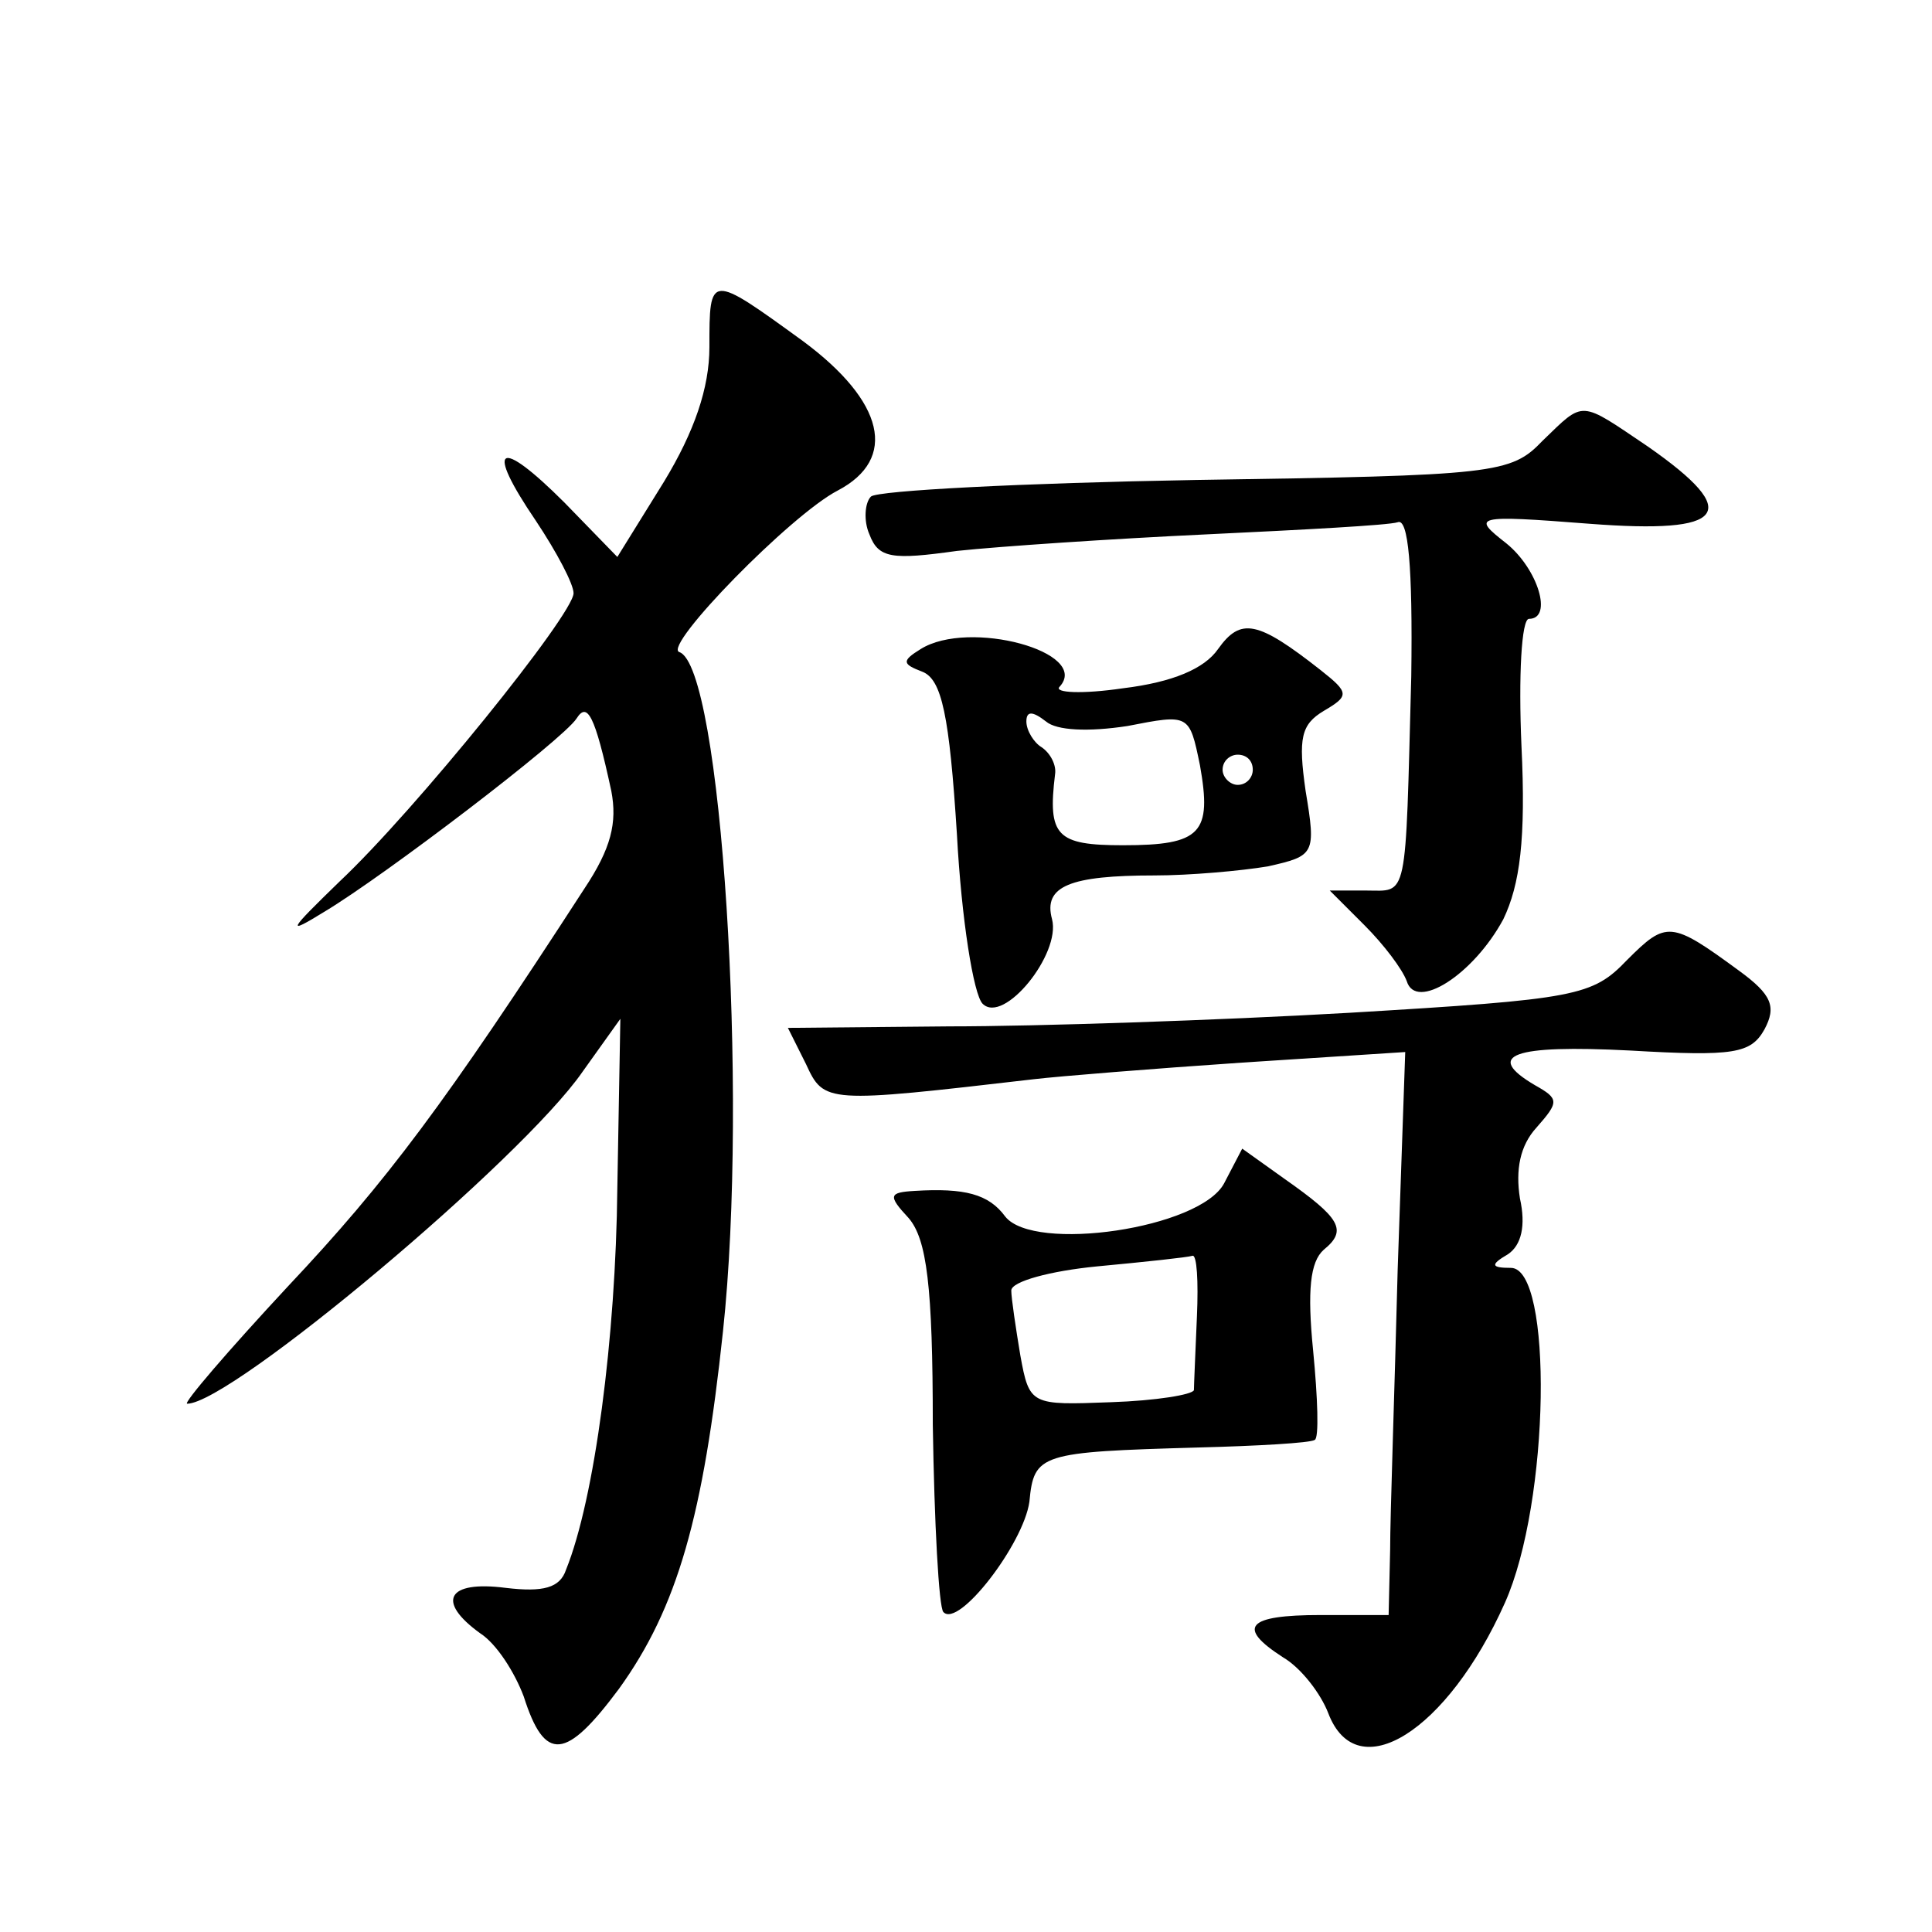 <?xml version="1.0" standalone="no"?>
<!DOCTYPE svg PUBLIC "-//W3C//DTD SVG 20010904//EN"
 "http://www.w3.org/TR/2001/REC-SVG-20010904/DTD/svg10.dtd">
<svg version="1.0" xmlns="http://www.w3.org/2000/svg"
 width="128pt" height="128pt" viewBox="0 0 128 128"
 preserveAspectRatio="xMidYMid meet">
<g transform="translate(0,128) scale(0.1,-0.1)"
fill="#0" stroke="none">
<path d="M470 1050 c0 -27 -10 -56 -30 -89 l-31 -50 -35 36 c-44 44 -53 38 -19
-12 14 -21 25 -42 25 -48 0 -14 -105 -144 -155 -191 -34 -33 -36 -36 -10 -20 40
24 158 114 167 128 7 11 12 3 23 -48 4 -21 0 -38 -18 -65 -92 -142 -131 -194 -196
-263 -40 -43 -70 -78 -67 -78 29 0 222 162 262 220 l25 35 -2 -112 c-1 -99 -15
-206 -34 -253 -4 -12 -15 -15 -40 -12 -39 5 -46 -9 -17 -30 11 -7 23 -26 29 -42
14 -44 28 -42 63 5 39 54 56 115 69 237 17 158 -1 441 -29 450 -11 4 74 91 105
107 40 21 31 59 -23 99 -62 45 -62 45 -62 -4z M1022 988 c-21 -22 -31 -23 -230
-26 -114 -2 -211 -7 -215 -11 -4 -4 -5 -16 -1 -25 6 -16 15 -17 58 -11 28 3 102
8 166 11 63 3 120 6 126 8 7 3 10 -29 9 -102 -4 -151 -2 -142 -30 -142 l-24 0 23
-23 c13 -13 25 -29 28 -37 6 -20 44 4 64 41 11 23 15 53 12 115 -2 46 0 84 5 84
16 0 6 33 -15 50 -23 18 -22 19 55 13 91 -7 102 7 39 51 -46 31 -42 31 -70 4z M807
850 c-9 -13 -30 -22 -63 -26 -27 -4 -46 -3 -42 1 21 23 -60 45 -92 25 -13 -8 -12
-10 1 -15 13 -5 18 -29 23 -108 3 -56 11 -106 17 -112 14 -14 52 33 46 56 -6 22
12 29 68 29 23 0 57 3 75 6 31 7 32 8 25 50 -5 35 -3 44 12 53 17 10 17 12 -2 27
-42 33 -53 35 -68 14z m-60 -51 c41 8 41 8 48 -26 8 -45 1 -53 -51 -53 -44 0 -50
6 -45 47 1 6 -3 14 -9 18 -5 3 -10 11 -10 17 0 7 4 7 13 0 7 -6 28 -7 54 -3z m83
-29 c0 -5 -4 -10 -10 -10 -5 0 -10 5 -10 10 0 6 5 10 10 10 6 0 10 -4 10 -10z M1078
644 c-23 -24 -33 -26 -184 -35 -87 -5 -207 -9 -265 -9 l-107 -1 12 -24 c12 -26
13 -26 151 -10 17 2 79 7 138 11 l108 7 -5 -144 c-2 -79 -5 -163 -5 -186 l-1 -43
-45 0 c-49 0 -56 -8 -25 -28 12 -7 25 -24 30 -37 19 -50 79 -12 117 73 30 67 32
222 4 222 -13 0 -14 2 -2 9 9 6 12 19 8 37 -3 19 0 35 11 47 15 17 15 19 -1 28
-34 20 -15 27 63 23 69 -4 80 -2 89 14 8 15 5 23 -17 39 -45 33 -48 33 -74 7z M811
496 c-16 -30 -126 -46 -145 -22 -11 15 -27 19 -60 17 -17 -1 -18 -3 -4 -18 12 -14
16 -45 16 -137 1 -65 4 -121 7 -124 10 -11 53 45 57 73 3 32 7 33 112 36 39 1 74
3 77 5 3 1 2 28 -1 59 -4 40 -2 59 7 67 16 13 11 21 -26 47 l-28 20 -12 -23z m-18
-88 c-1 -24 -2 -46 -2 -49 -1 -3 -25 -7 -55 -8 -53 -2 -54 -2 -60 31 -3 18 -6 38
-6 43 0 6 26 13 57 16 32 3 60 6 63 7 3 1 4 -17 3 -40z"/>
</g>
</svg>
